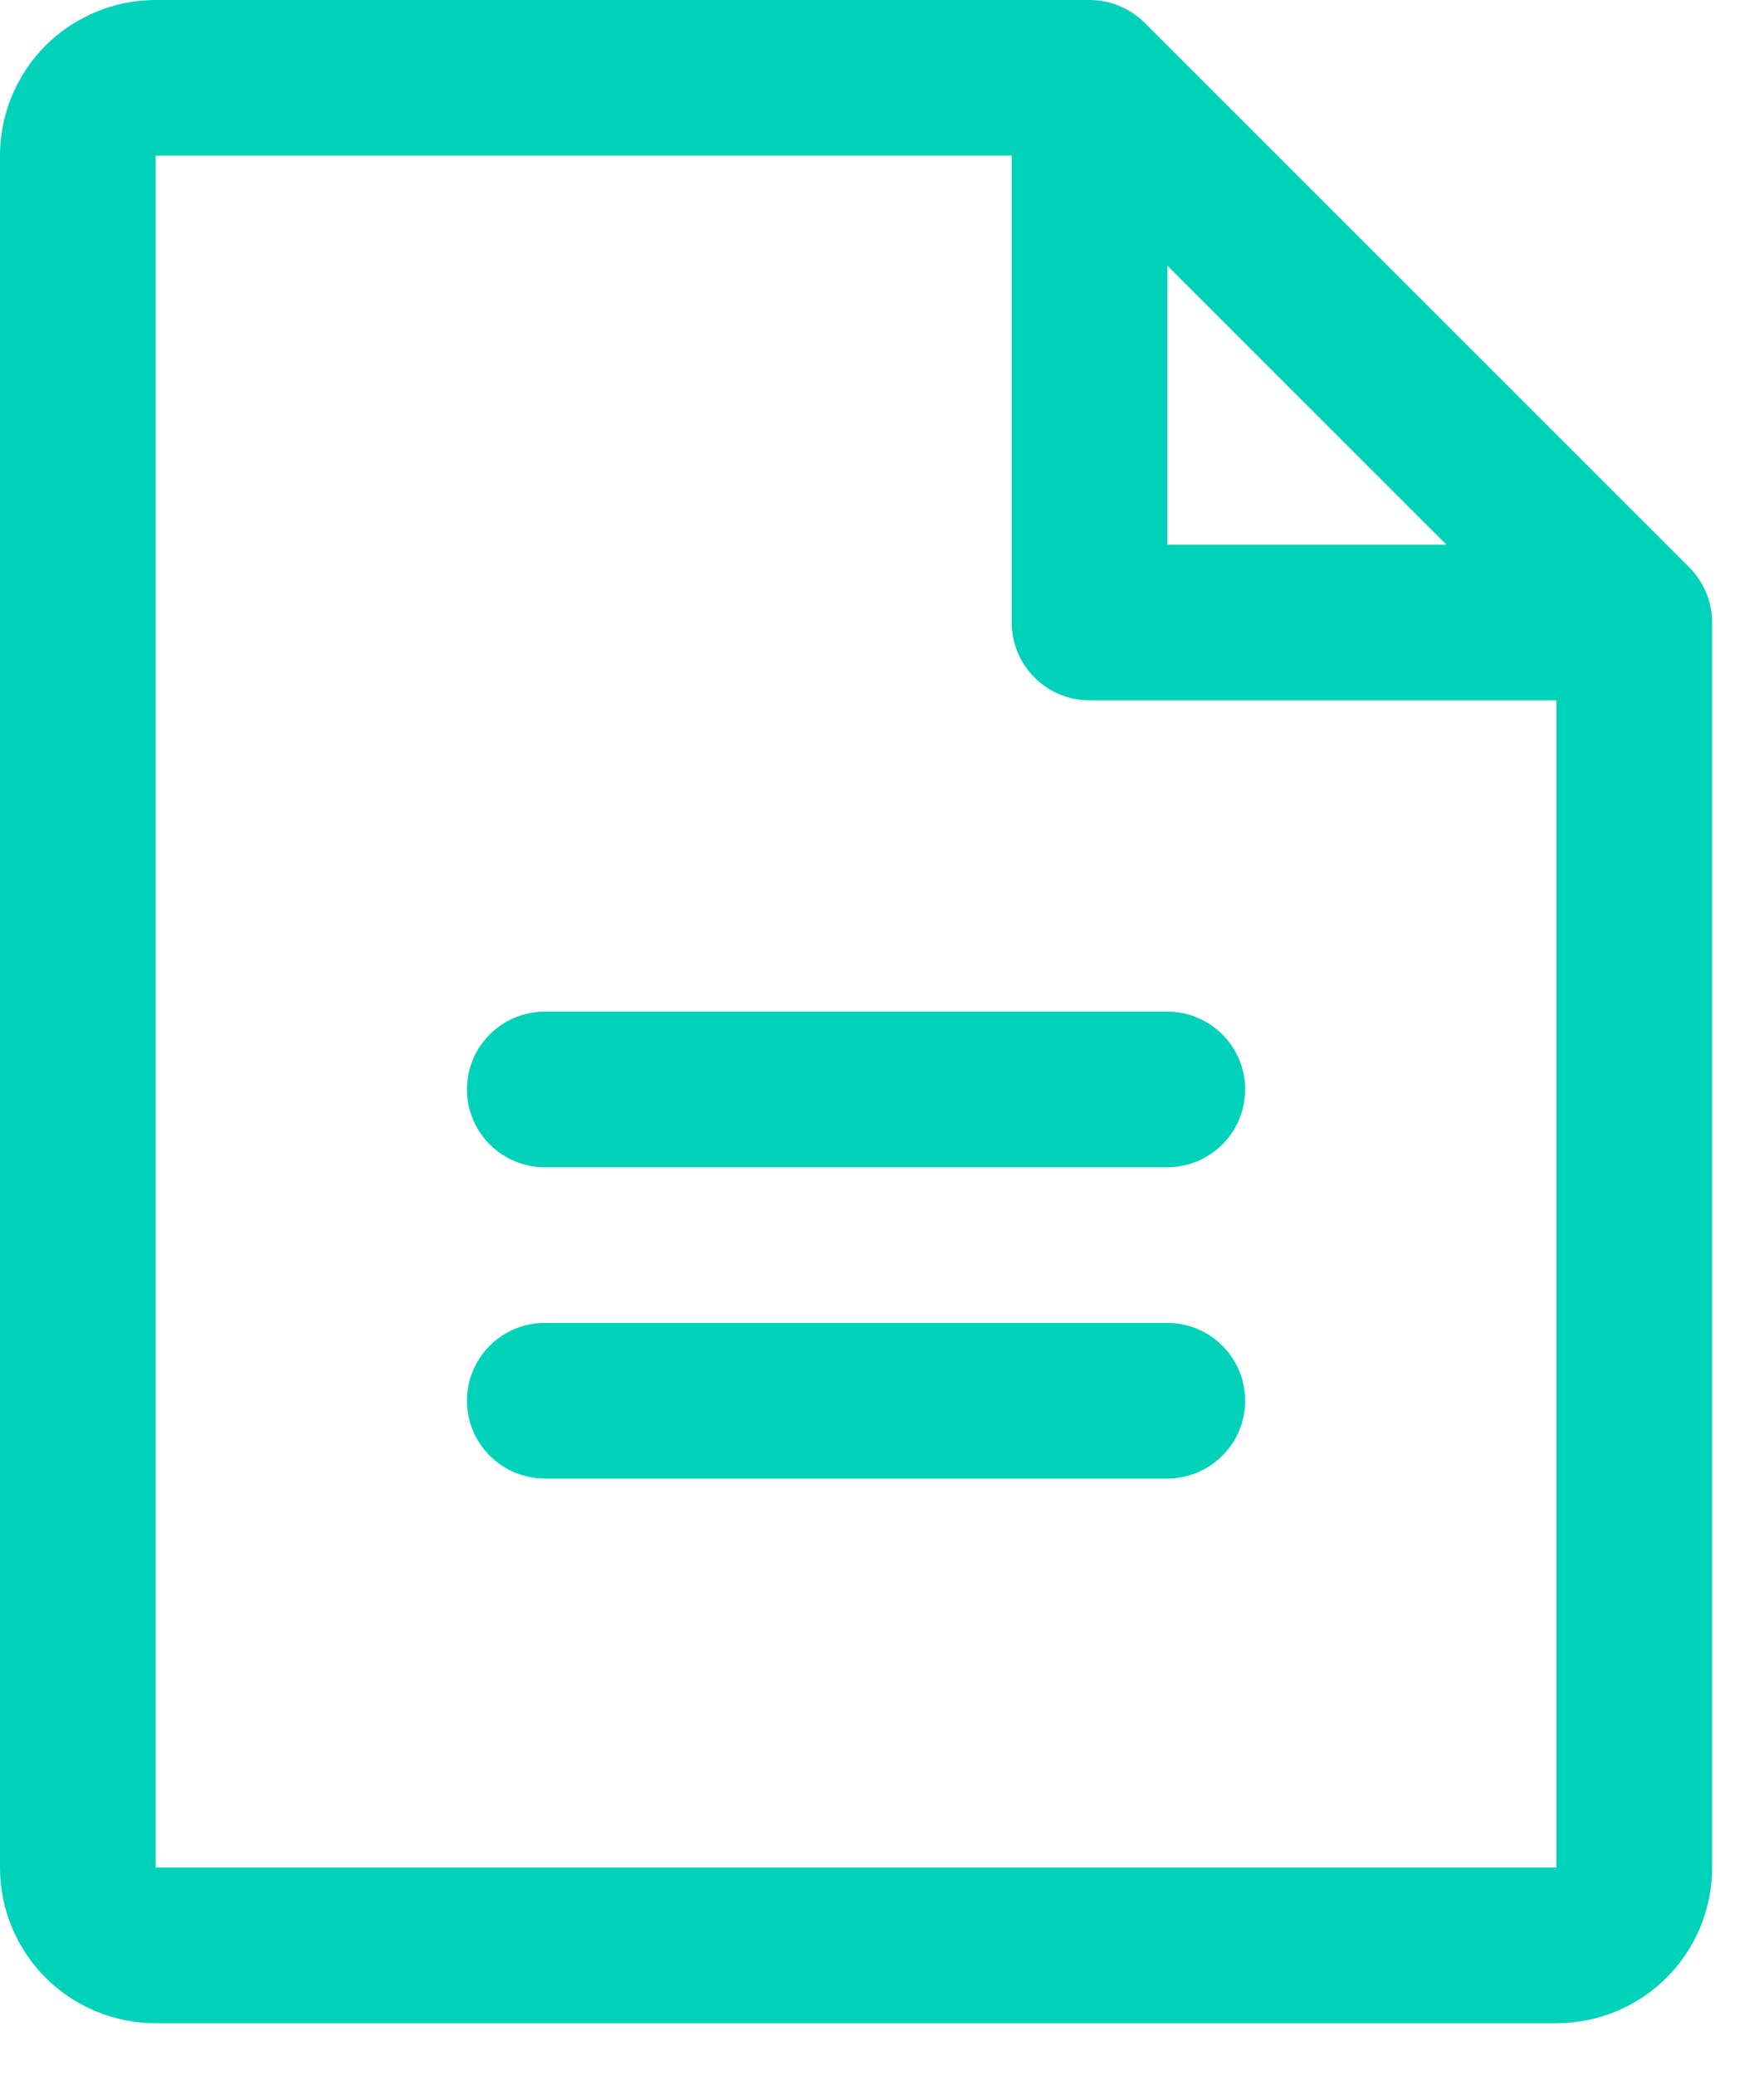 <svg width="17" height="20" viewBox="0 0 17 20" fill="none" xmlns="http://www.w3.org/2000/svg">
<path d="M16.281 5.469L11.031 0.219C10.961 0.15 10.878 0.095 10.787 0.057C10.696 0.019 10.598 -7.72394e-05 10.5 2.31899e-07H1.5C1.102 2.31899e-07 0.721 0.158 0.439 0.439C0.158 0.721 0 1.102 0 1.5V18C0 18.398 0.158 18.779 0.439 19.061C0.721 19.342 1.102 19.5 1.5 19.5H15C15.398 19.5 15.779 19.342 16.061 19.061C16.342 18.779 16.5 18.398 16.5 18V6C16.5 5.901 16.481 5.804 16.443 5.713C16.405 5.622 16.35 5.539 16.281 5.469ZM11.25 2.56L13.94 5.25H11.25V2.56ZM15 18H1.5V1.5H9.75V6C9.75 6.199 9.829 6.39 9.97 6.53C10.11 6.671 10.301 6.75 10.5 6.75H15V18ZM12 10.5C12 10.699 11.921 10.89 11.78 11.03C11.64 11.171 11.449 11.25 11.25 11.25H5.25C5.051 11.25 4.86 11.171 4.72 11.03C4.579 10.89 4.5 10.699 4.5 10.5C4.5 10.301 4.579 10.11 4.72 9.97C4.86 9.829 5.051 9.75 5.25 9.75H11.25C11.449 9.75 11.64 9.829 11.78 9.97C11.921 10.11 12 10.301 12 10.5ZM12 13.5C12 13.699 11.921 13.89 11.78 14.03C11.64 14.171 11.449 14.25 11.25 14.25H5.25C5.051 14.25 4.86 14.171 4.72 14.03C4.579 13.89 4.5 13.699 4.5 13.5C4.5 13.301 4.579 13.11 4.72 12.97C4.86 12.829 5.051 12.75 5.25 12.75H11.25C11.449 12.75 11.64 12.829 11.78 12.97C11.921 13.11 12 13.301 12 13.5Z" fill="#00D2B9"/>
</svg>
